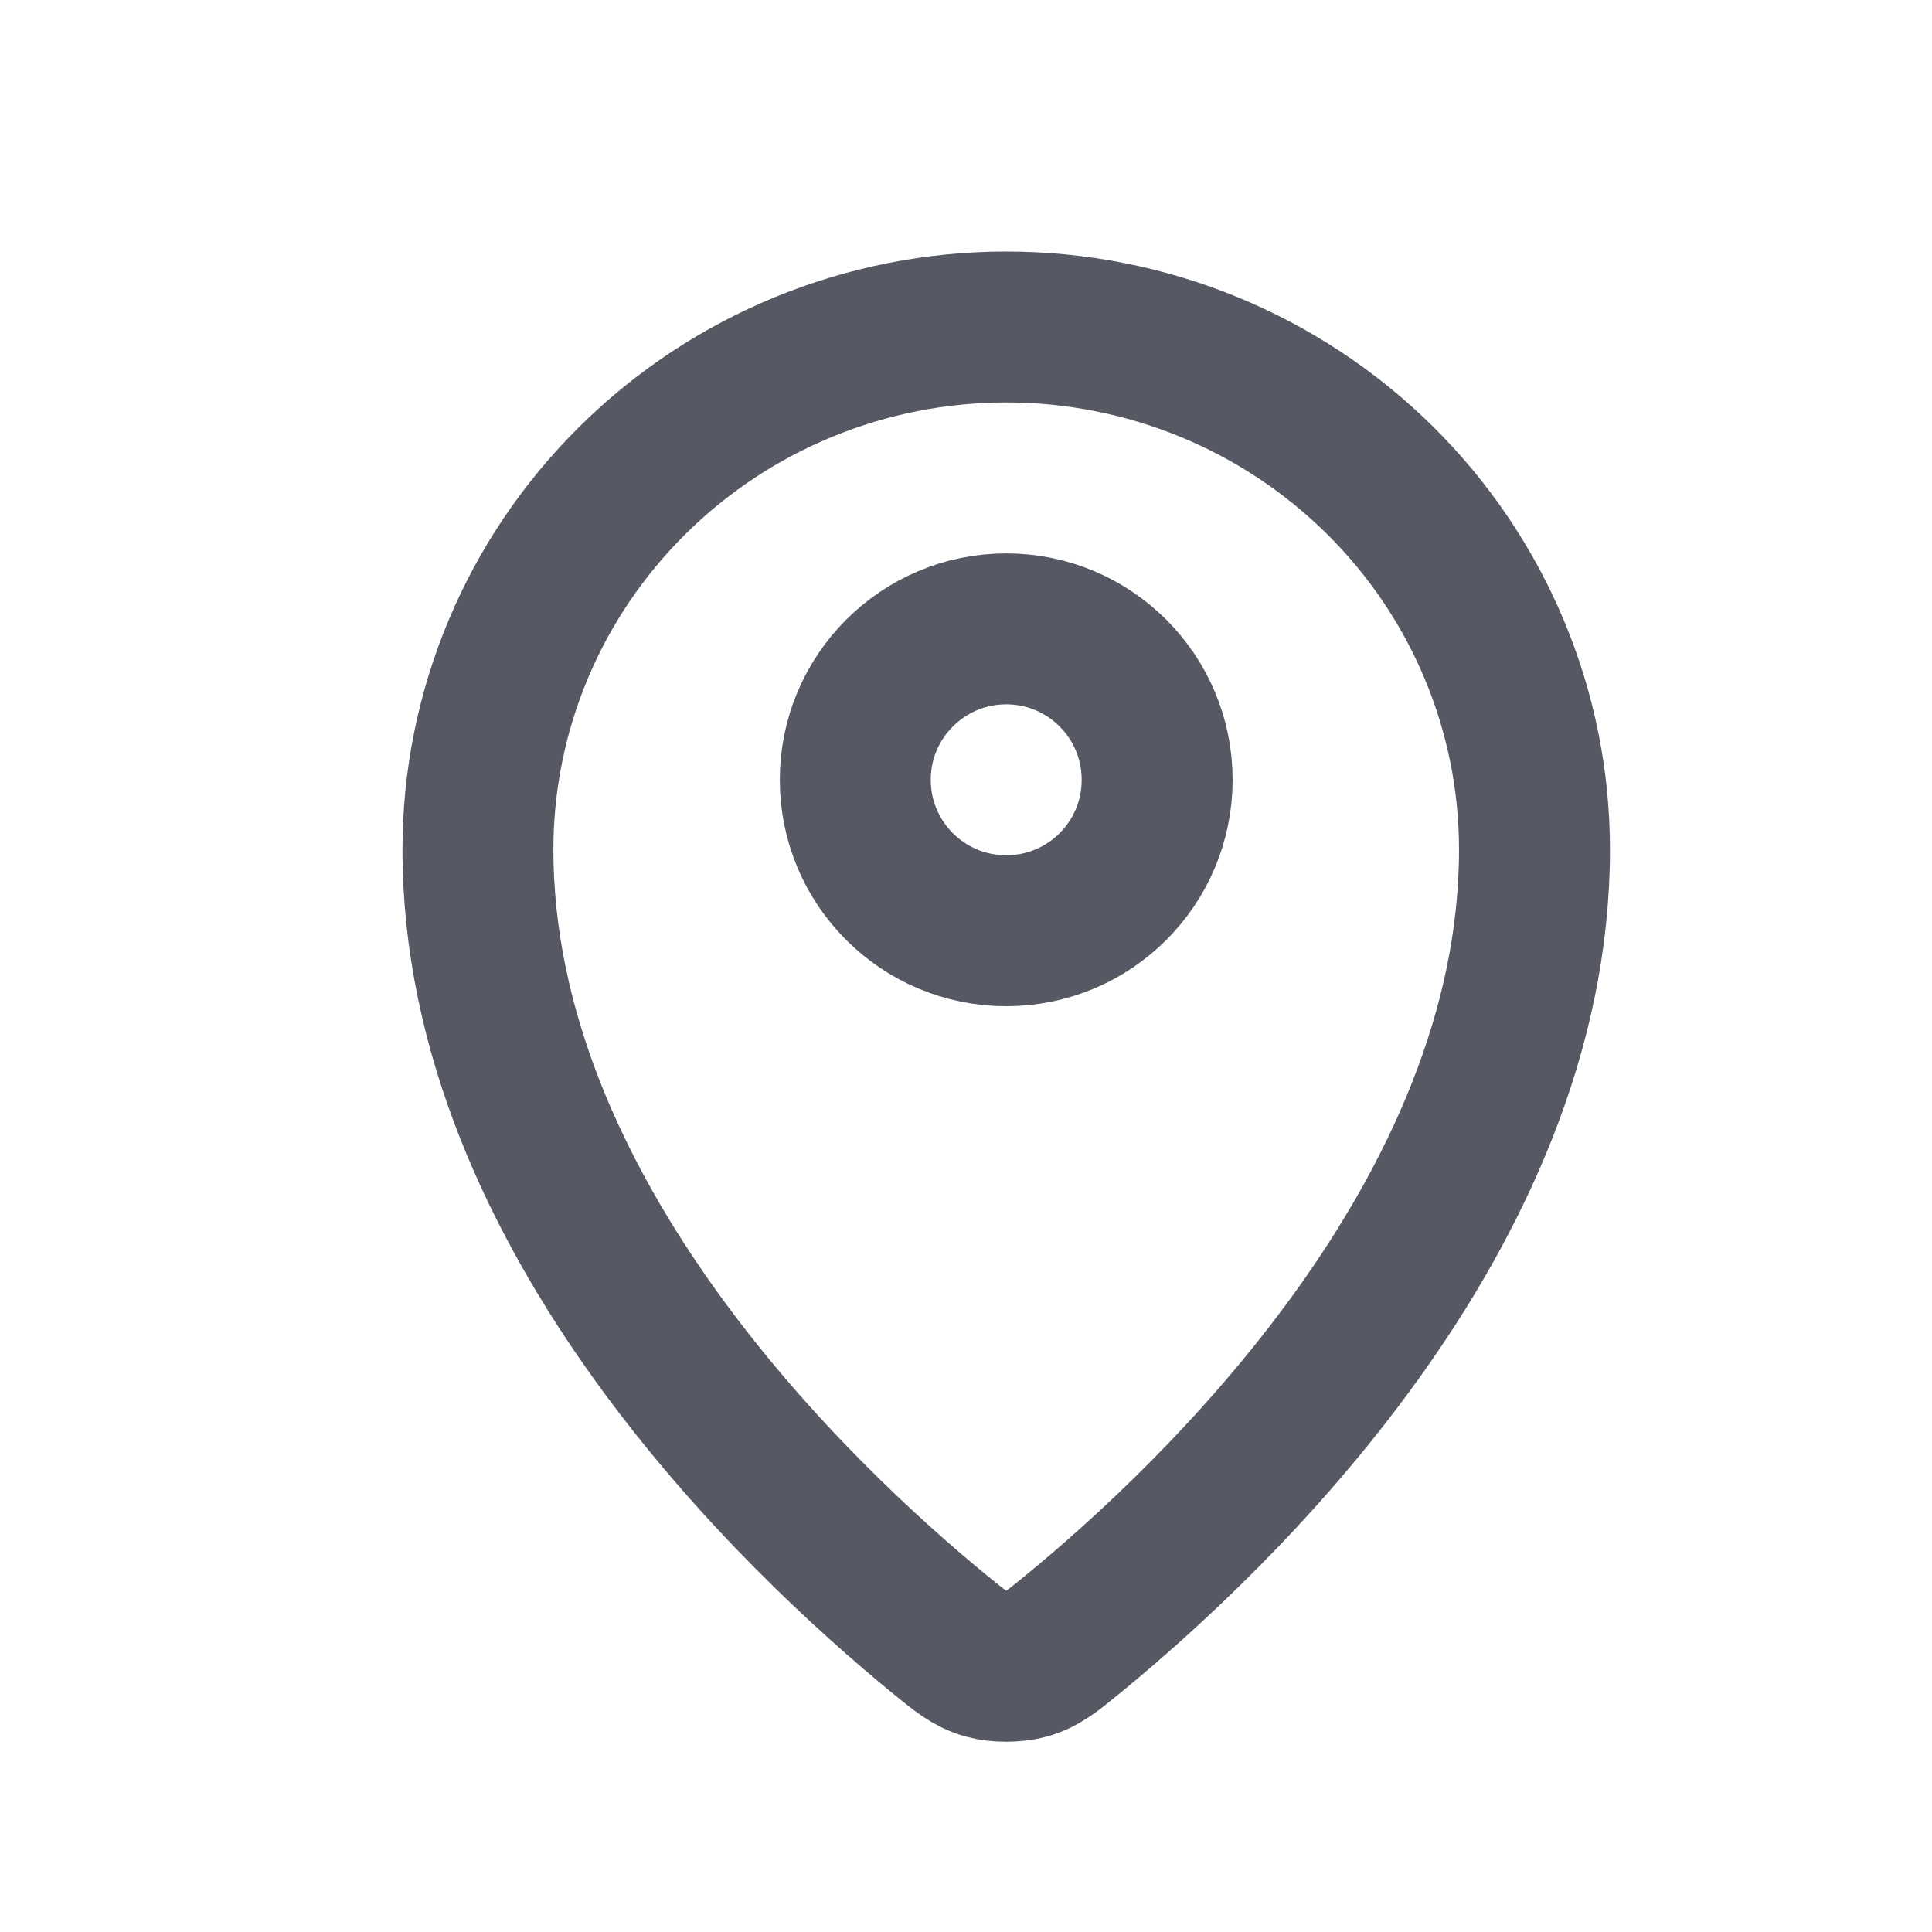 <?xml version="1.0" encoding="UTF-8"?> <svg xmlns="http://www.w3.org/2000/svg" width="16" height="16" viewBox="0 0 16 16" fill="none"><path d="M3.958 7.035C3.958 10.067 6.611 12.575 7.785 13.537C7.953 13.674 8.038 13.744 8.164 13.779C8.261 13.806 8.405 13.806 8.503 13.779C8.628 13.744 8.713 13.675 8.881 13.537C10.056 12.575 12.708 10.068 12.708 7.035C12.708 5.888 12.247 4.787 11.427 3.976C10.606 3.164 9.494 2.708 8.333 2.708C7.173 2.708 6.06 3.164 5.24 3.976C4.419 4.787 3.958 5.887 3.958 7.035Z" stroke="#565963" stroke-width="1.25" stroke-linecap="round" stroke-linejoin="round"></path><path d="M7.083 6.458C7.083 7.149 7.643 7.708 8.333 7.708C9.024 7.708 9.583 7.149 9.583 6.458C9.583 5.768 9.024 5.208 8.333 5.208C7.643 5.208 7.083 5.768 7.083 6.458Z" stroke="#565963" stroke-width="1.25" stroke-linecap="round" stroke-linejoin="round"></path></svg> 